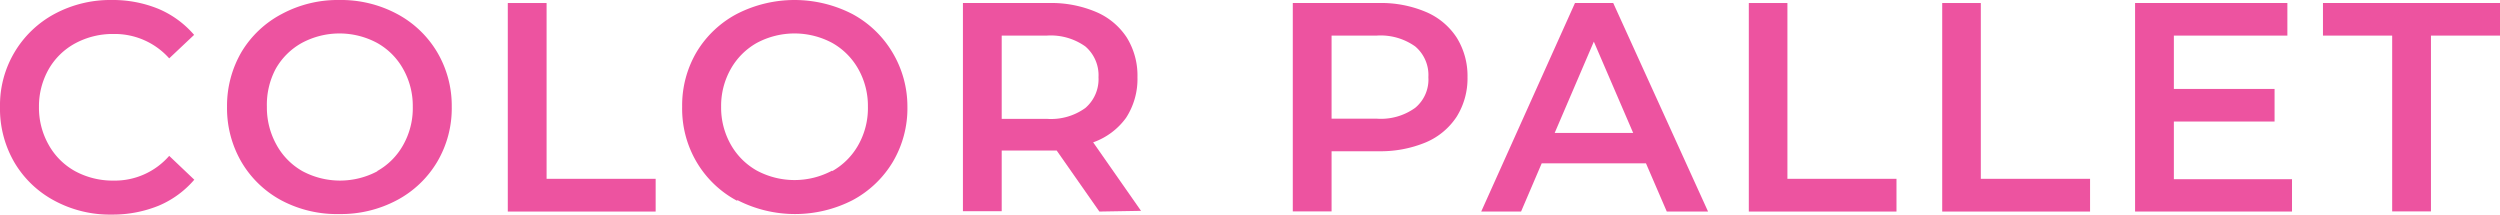 <?xml version="1.0" encoding="UTF-8"?> <svg xmlns="http://www.w3.org/2000/svg" viewBox="0 0 140.51 12.06"> <defs> <style>.cls-1{fill:#ed53a0;}</style> </defs> <g id="Слой_2" data-name="Слой 2"> <g id="Слой_1-2" data-name="Слой 1"> <path class="cls-1" d="M3.06,11.28A5.75,5.75,0,0,1,.81,9.13,6,6,0,0,1,0,6,5.82,5.82,0,0,1,3.07.78,6.63,6.63,0,0,1,6.28,0,6.77,6.77,0,0,1,8.91.5a5.43,5.43,0,0,1,2,1.46L9.51,3.28A4.1,4.1,0,0,0,6.38,1.91a4.43,4.43,0,0,0-2.16.53A3.8,3.8,0,0,0,2.73,3.9,4.22,4.22,0,0,0,2.19,6a4.22,4.22,0,0,0,.54,2.13A3.8,3.8,0,0,0,4.22,9.62a4.43,4.43,0,0,0,2.16.53A4.05,4.05,0,0,0,9.51,8.76l1.41,1.34a5.39,5.39,0,0,1-2,1.46,6.86,6.86,0,0,1-2.64.5A6.56,6.56,0,0,1,3.06,11.28Z"></path> <path class="cls-1" d="M15.85,11.28a5.76,5.76,0,0,1-2.27-2.16A6,6,0,0,1,12.76,6a6,6,0,0,1,.82-3.09A5.76,5.76,0,0,1,15.85.78,6.65,6.65,0,0,1,19.08,0a6.68,6.68,0,0,1,3.23.78,5.78,5.78,0,0,1,2.26,2.15A5.91,5.91,0,0,1,25.39,6a5.91,5.91,0,0,1-.82,3.1,5.78,5.78,0,0,1-2.26,2.15,6.68,6.68,0,0,1-3.23.78A6.65,6.65,0,0,1,15.85,11.28Zm5.34-1.66a3.78,3.78,0,0,0,1.47-1.47A4.21,4.21,0,0,0,23.2,6a4.21,4.21,0,0,0-.54-2.12,3.78,3.78,0,0,0-1.47-1.47,4.47,4.47,0,0,0-4.22,0,3.8,3.8,0,0,0-1.48,1.47A4.3,4.3,0,0,0,15,6a4.3,4.3,0,0,0,.53,2.12A3.8,3.8,0,0,0,17,9.62a4.47,4.47,0,0,0,4.22,0Z"></path> <path class="cls-1" d="M28.54.17h2.18v9.88h6.13v1.84H28.54Z"></path> <path class="cls-1" d="M41.42,11.28a5.8,5.8,0,0,1-2.26-2.16A5.9,5.9,0,0,1,38.34,6a5.9,5.9,0,0,1,.82-3.09A5.8,5.8,0,0,1,41.42.78a7.1,7.1,0,0,1,6.47,0,5.84,5.84,0,0,1,2.26,2.15A5.91,5.91,0,0,1,51,6a5.91,5.91,0,0,1-.82,3.1,5.84,5.84,0,0,1-2.26,2.15,7.1,7.1,0,0,1-6.47,0Zm5.35-1.66a3.84,3.84,0,0,0,1.47-1.47A4.21,4.21,0,0,0,48.78,6a4.21,4.21,0,0,0-.54-2.12,3.84,3.84,0,0,0-1.47-1.47,4.49,4.49,0,0,0-4.23,0,3.84,3.84,0,0,0-1.47,1.47A4.21,4.21,0,0,0,40.53,6a4.21,4.21,0,0,0,.54,2.12,3.84,3.84,0,0,0,1.47,1.47,4.49,4.49,0,0,0,4.23,0Z"></path> <path class="cls-1" d="M61.79,11.89l-2.4-3.43-.45,0H56.3v3.41H54.12V.17h4.82a6.44,6.44,0,0,1,2.66.5,3.86,3.86,0,0,1,1.73,1.44,4.06,4.06,0,0,1,.6,2.23,4,4,0,0,1-.64,2.28A3.87,3.87,0,0,1,61.44,8l2.69,3.85ZM61,2.61A3.35,3.35,0,0,0,58.84,2H56.3V6.68h2.54A3.29,3.29,0,0,0,61,6.07a2.13,2.13,0,0,0,.74-1.73A2.13,2.13,0,0,0,61,2.61Z"></path> <path class="cls-1" d="M80.14.67a3.86,3.86,0,0,1,1.73,1.44,4.07,4.07,0,0,1,.61,2.23,4.06,4.06,0,0,1-.61,2.22A3.88,3.88,0,0,1,80.14,8a6.61,6.61,0,0,1-2.66.5H74.84v3.38H72.66V.17h4.82A6.44,6.44,0,0,1,80.14.67Zm-.6,5.39a2.06,2.06,0,0,0,.74-1.72,2.1,2.1,0,0,0-.74-1.73A3.35,3.35,0,0,0,77.38,2H74.84V6.67h2.54A3.29,3.29,0,0,0,79.54,6.06Z"></path> <path class="cls-1" d="M92.51,9.18H86.65l-1.16,2.71H83.25L88.52.17h2.15L96,11.89H93.68Zm-.72-1.71L89.58,2.34l-2.2,5.13Z"></path> <path class="cls-1" d="M98.29.17h2.17v9.88h6.13v1.84h-8.3Z"></path> <path class="cls-1" d="M109.16.17h2.17v9.88h6.14v1.84h-8.31Z"></path> <path class="cls-1" d="M128.82,10.07v1.82H120V.17h8.56V2h-6.38V5h5.66V6.83h-5.66v3.24Z"></path> <path class="cls-1" d="M134.45,2h-3.89V.17h9.95V2h-3.88v9.88h-2.18Z"></path> </g> </g> </svg> 